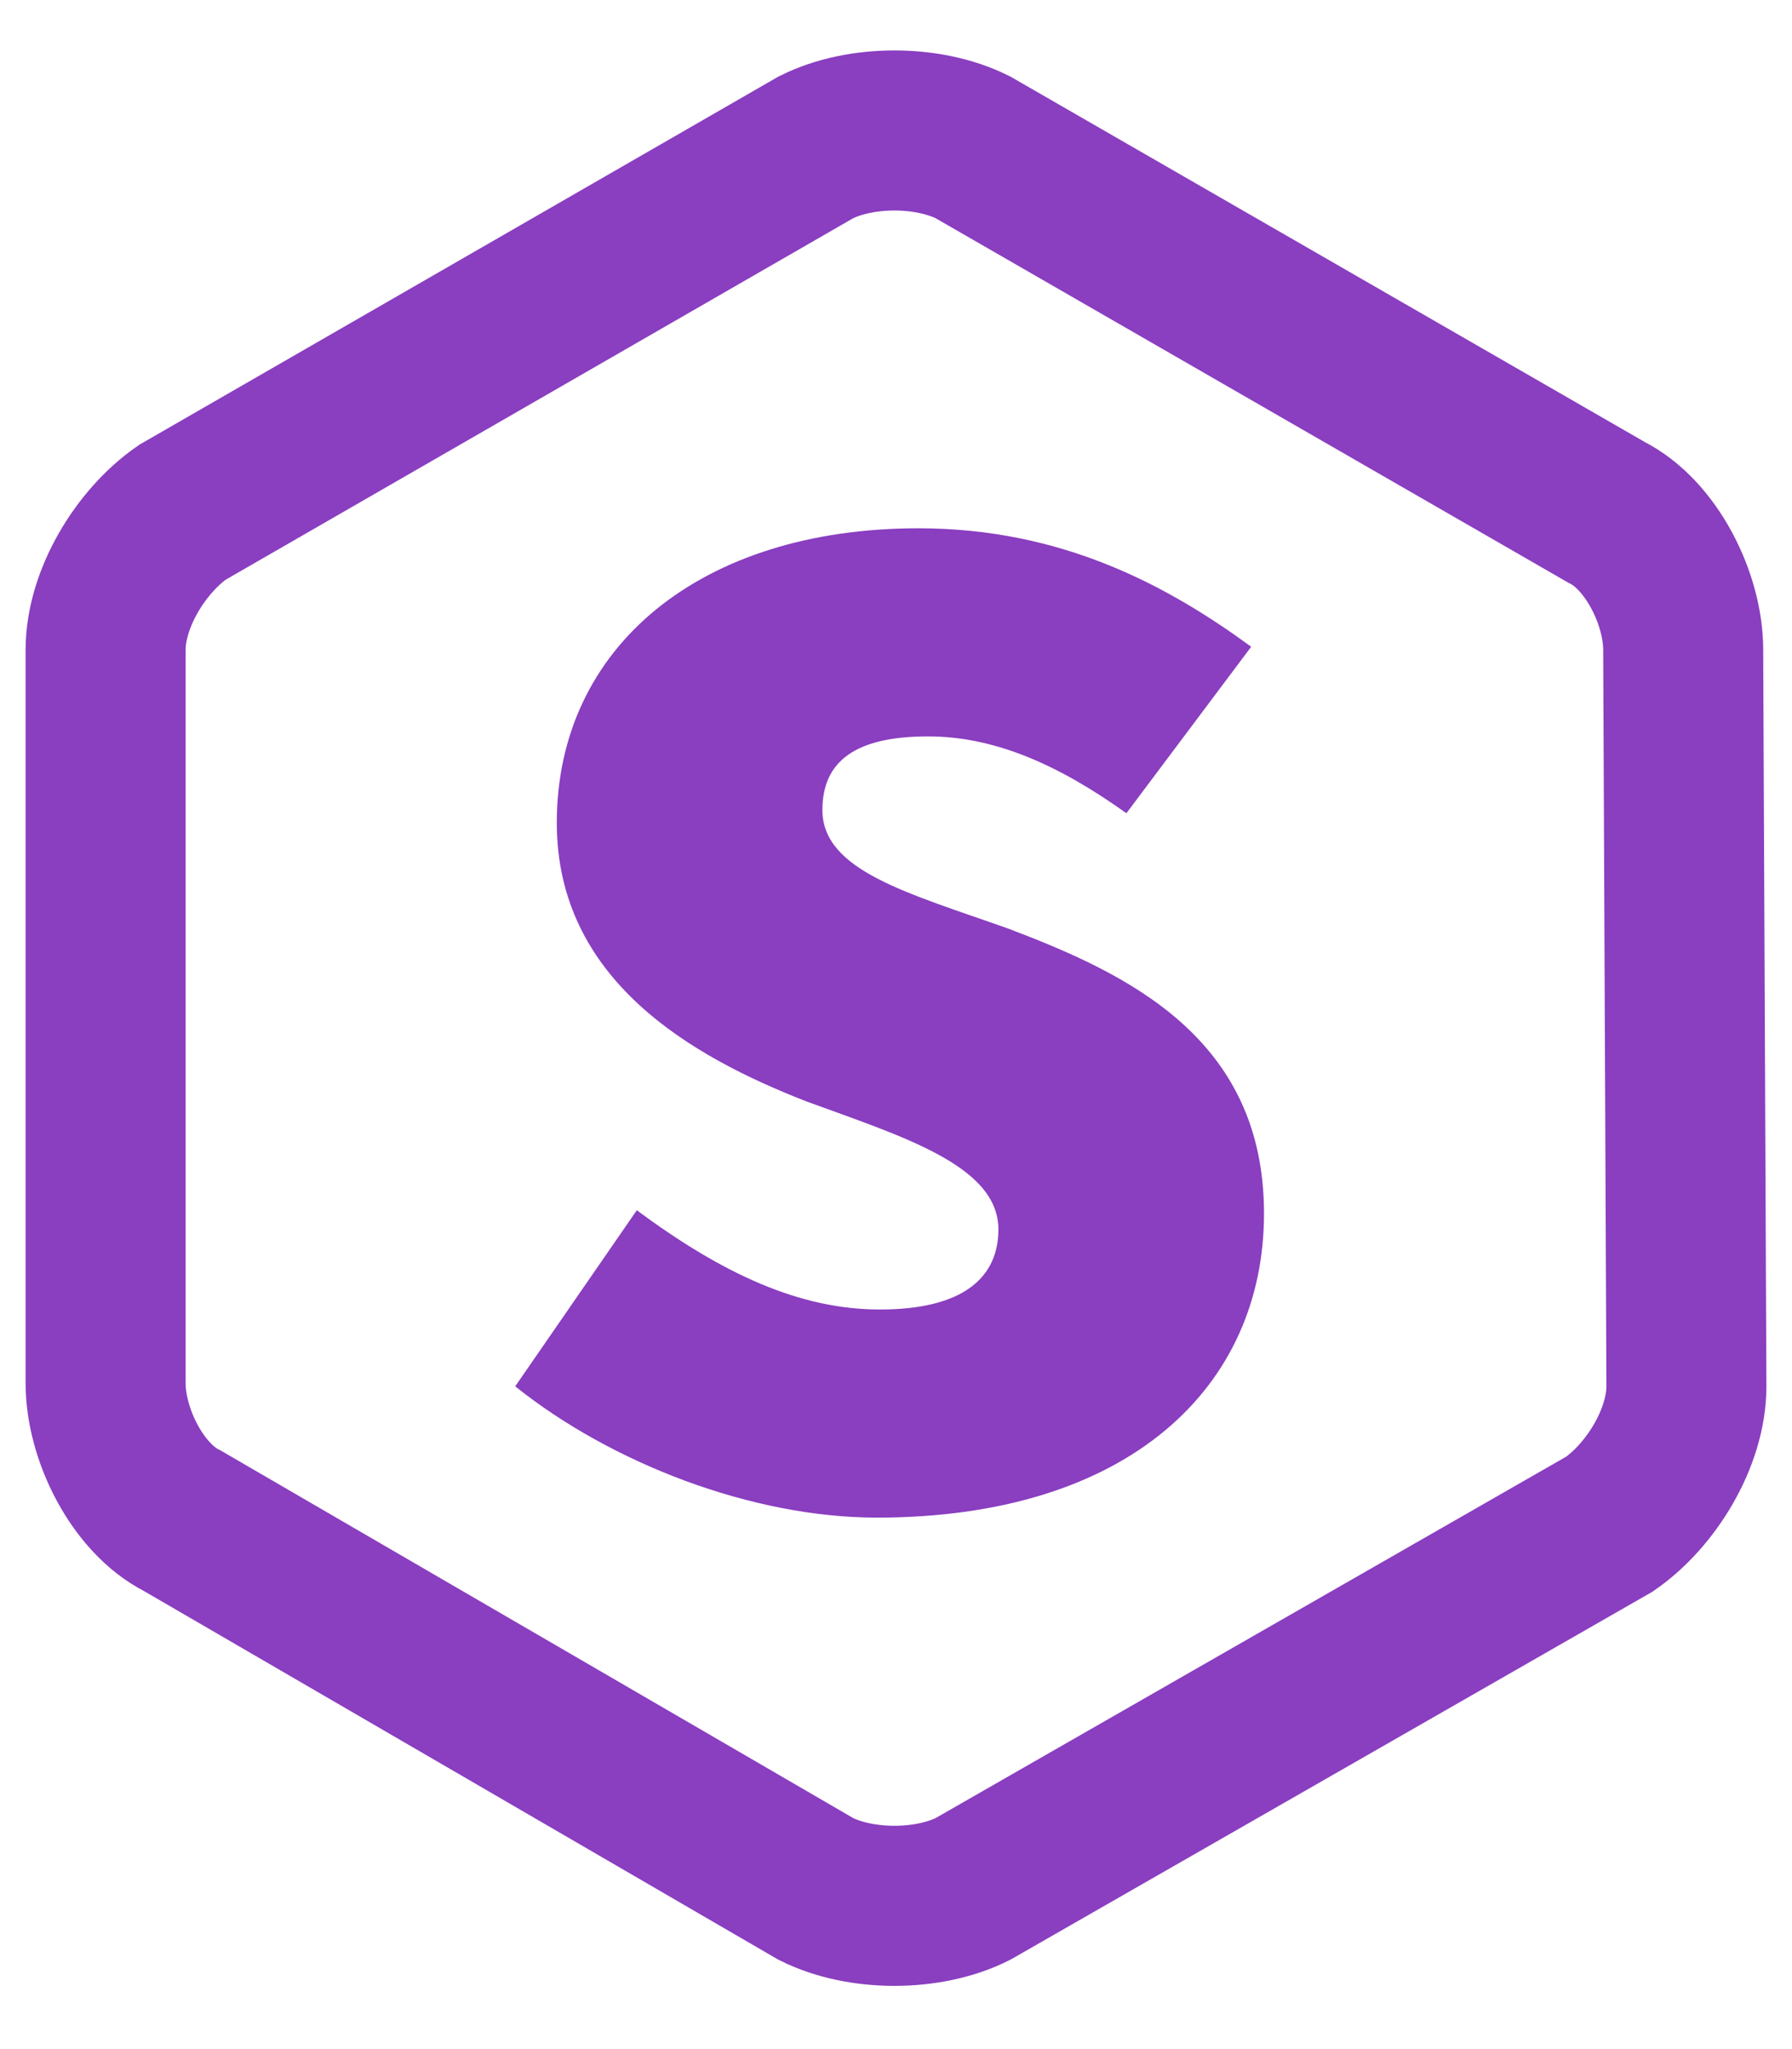 <?xml version="1.0" encoding="UTF-8" standalone="no"?>
<!DOCTYPE svg PUBLIC "-//W3C//DTD SVG 1.1//EN" "http://www.w3.org/Graphics/SVG/1.1/DTD/svg11.dtd">
<svg width="100%" height="100%" viewBox="0 0 56 64" version="1.1" xmlns="http://www.w3.org/2000/svg" xmlns:xlink="http://www.w3.org/1999/xlink" xml:space="preserve" xmlns:serif="http://www.serif.com/" style="fill-rule:evenodd;clip-rule:evenodd;stroke-miterlimit:10;">
    <path d="M52.7,43.3C52.7,44.9 51.6,46.7 50.3,47.6L30.4,59C29,59.7 26.9,59.7 25.5,59L5.7,47.5C4.3,46.8 3.3,44.8 3.3,43.2L3.3,20.3C3.3,18.7 4.4,16.9 5.7,16L25.5,4.6C26.9,3.9 29,3.9 30.4,4.6L50.2,16C51.6,16.7 52.6,18.7 52.6,20.3L52.7,43.3Z" style="fill:none;fill-rule:nonzero;stroke:rgb(138,62,192);stroke-width:5px;"/>
    <g>
        <path d="M19.9,37.8C22.6,39.8 25,40.9 27.5,40.9C30.1,40.9 31.2,39.9 31.2,38.4C31.2,36.4 28.2,35.5 25.2,34.4C21.6,33 17.4,30.6 17.4,25.7C17.4,20.2 21.9,16.5 28.7,16.5C33.2,16.5 36.5,18.3 39.1,20.2L35.2,25.4C33.1,23.9 31.1,23 29,23C26.7,23 25.7,23.8 25.7,25.3C25.7,27.2 28.4,27.9 31.5,29C35.2,30.4 39.5,32.4 39.5,37.9C39.5,43.3 35.3,47.4 27.4,47.4C23.5,47.4 19.1,45.7 16.1,43.3L19.9,37.8Z" style="fill:rgb(138,62,192);fill-rule:nonzero;"/>
    </g>
</svg>
